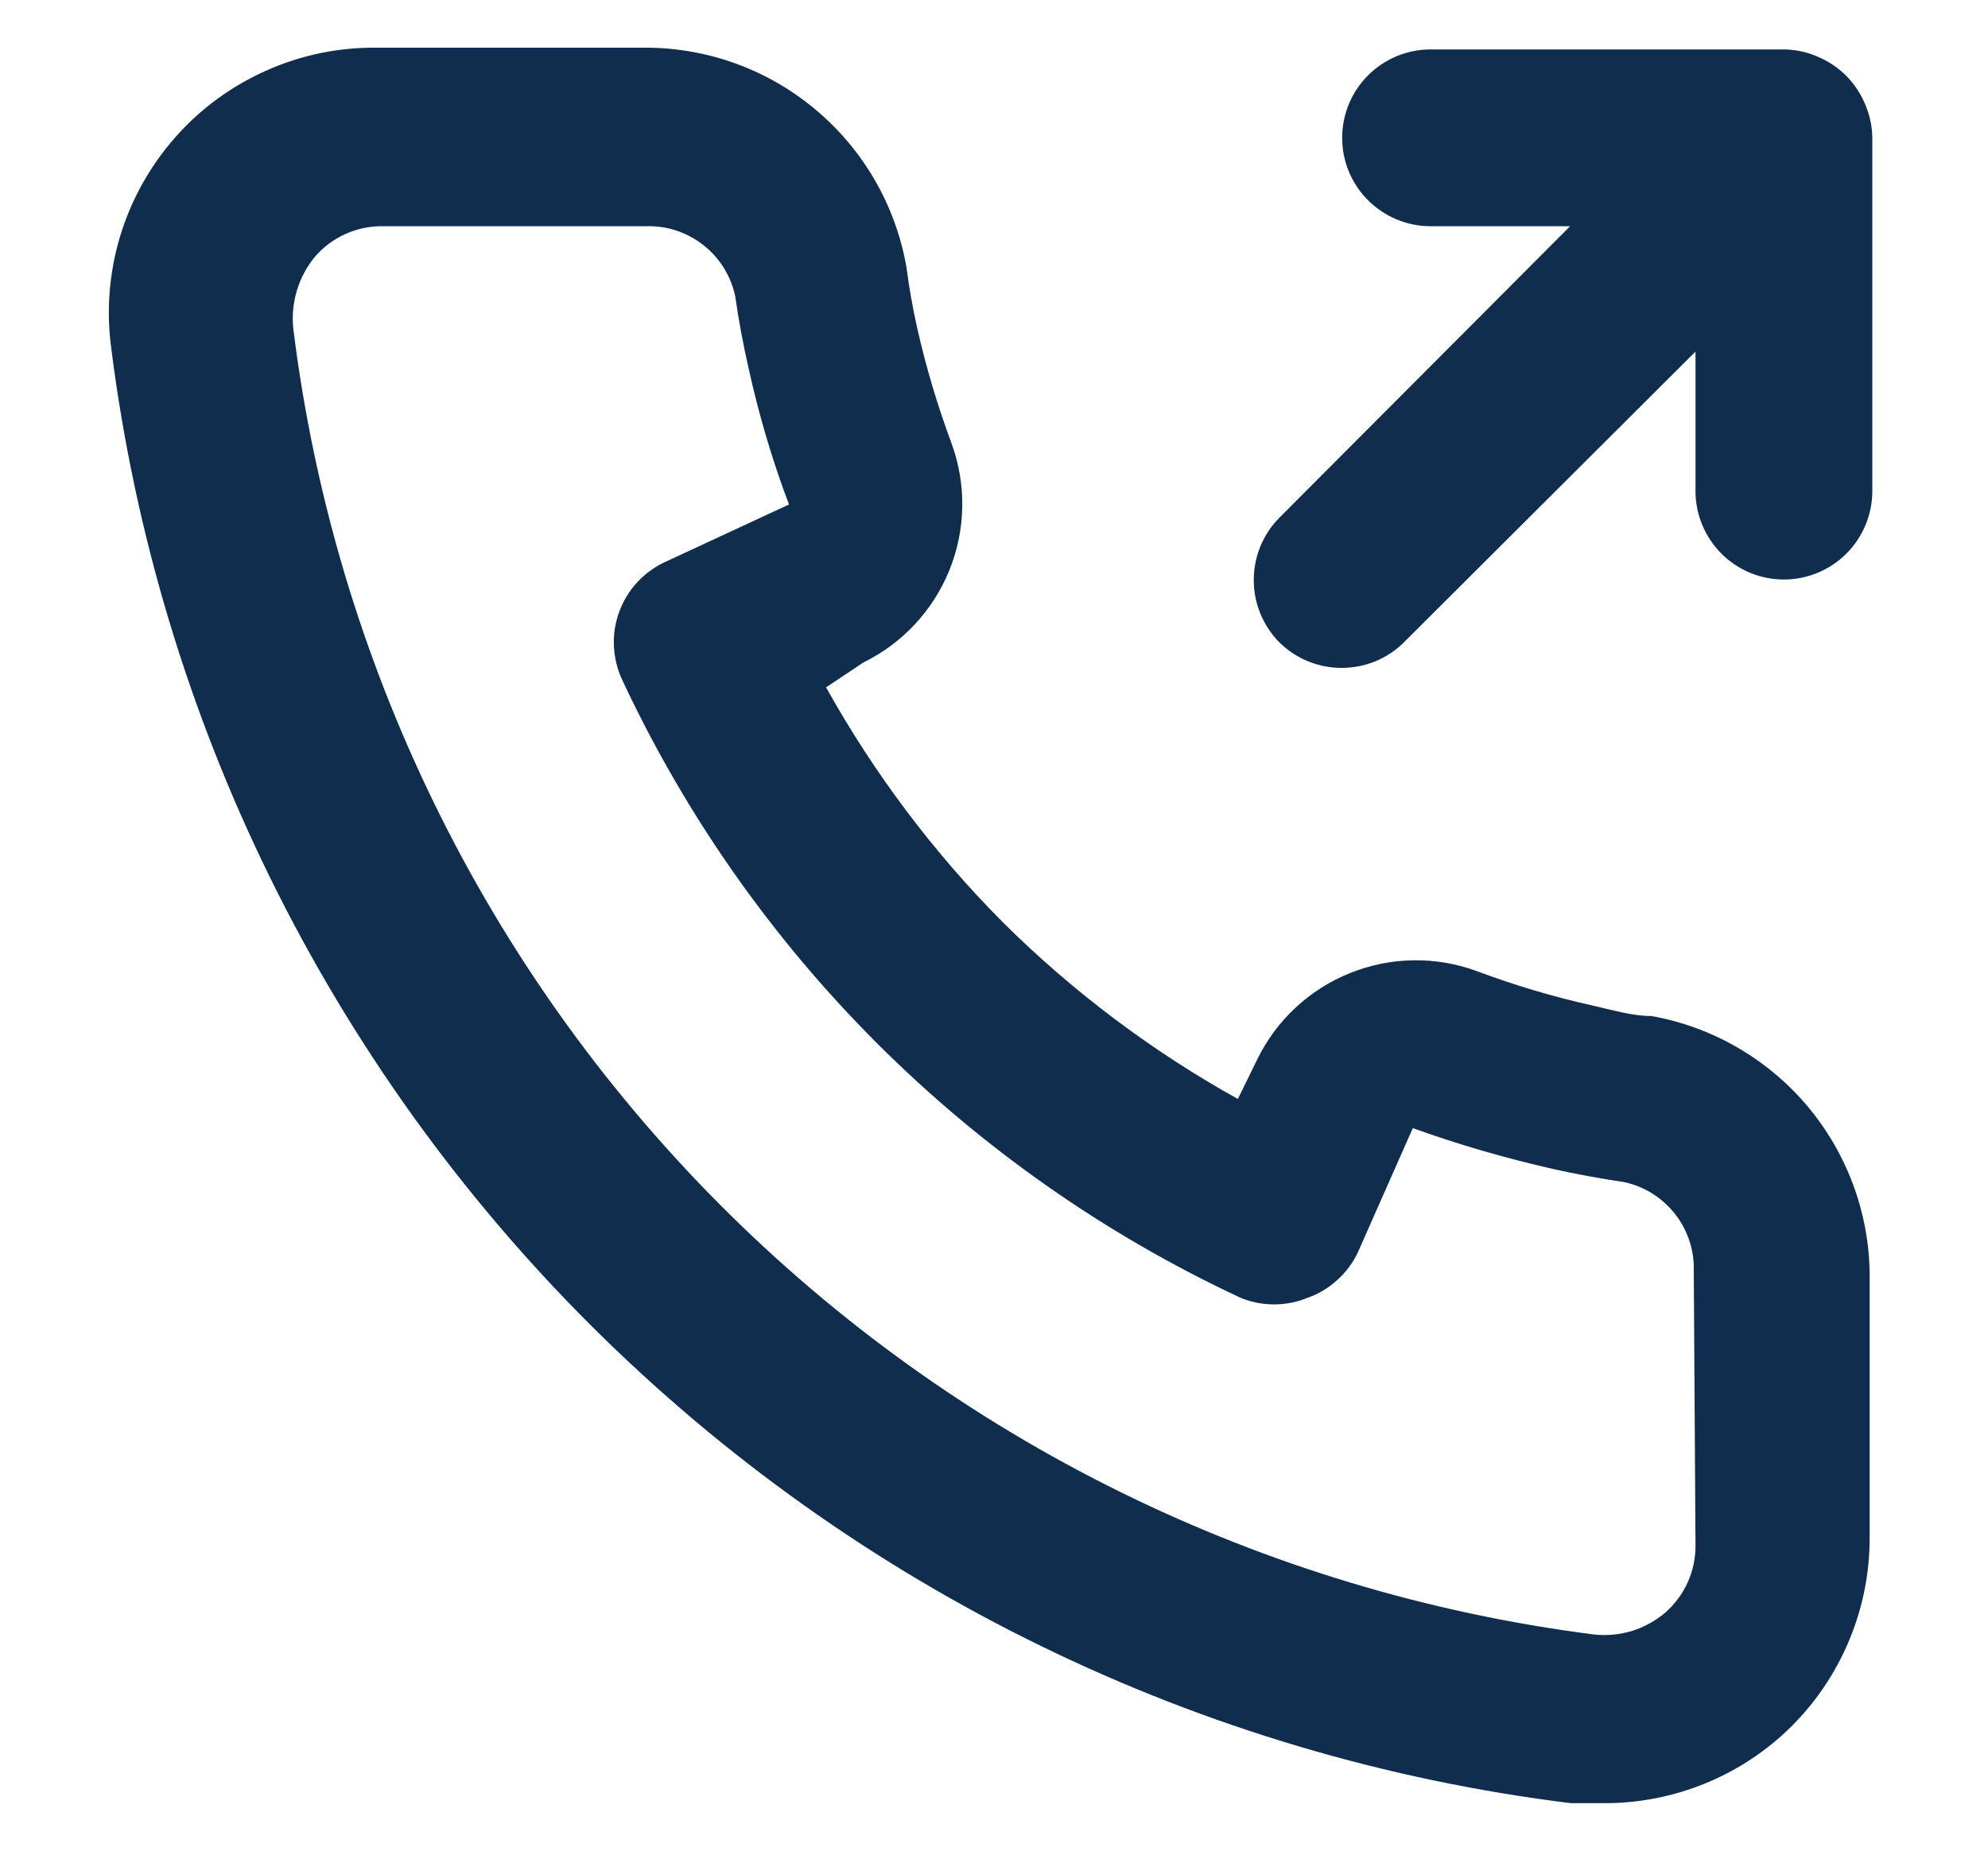 <svg width="15" height="14" viewBox="0 0 15 14" fill="none" xmlns="http://www.w3.org/2000/svg">
<path d="M12.46 7.667C12.313 7.667 12.16 7.62 12.013 7.587C11.716 7.521 11.425 7.434 11.14 7.327C10.831 7.214 10.491 7.22 10.186 7.343C9.88 7.466 9.631 7.698 9.487 7.993L9.34 8.293C8.691 7.932 8.094 7.483 7.567 6.96C7.043 6.433 6.595 5.836 6.233 5.187L6.513 5C6.809 4.855 7.041 4.606 7.164 4.301C7.287 3.996 7.293 3.656 7.18 3.347C7.074 3.062 6.987 2.77 6.92 2.473C6.887 2.327 6.86 2.173 6.84 2.02C6.759 1.55 6.513 1.125 6.146 0.821C5.78 0.516 5.317 0.353 4.84 0.36H2.84C2.553 0.357 2.268 0.416 2.006 0.534C1.744 0.651 1.509 0.823 1.32 1.039C1.13 1.255 0.989 1.509 0.906 1.784C0.823 2.059 0.801 2.349 0.84 2.633C1.195 5.426 2.471 8.021 4.465 10.008C6.46 11.995 9.059 13.262 11.853 13.607H12.107C12.598 13.607 13.073 13.427 13.44 13.1C13.651 12.911 13.819 12.68 13.934 12.421C14.049 12.163 14.108 11.883 14.107 11.6V9.6C14.099 9.137 13.93 8.691 13.63 8.338C13.329 7.986 12.916 7.748 12.46 7.667ZM12.793 11.667C12.793 11.761 12.773 11.855 12.734 11.941C12.695 12.027 12.638 12.104 12.567 12.167C12.492 12.231 12.405 12.279 12.311 12.308C12.217 12.336 12.118 12.345 12.02 12.333C9.523 12.013 7.204 10.871 5.429 9.087C3.653 7.303 2.522 4.978 2.213 2.48C2.203 2.382 2.212 2.284 2.241 2.19C2.269 2.096 2.317 2.008 2.38 1.933C2.443 1.862 2.519 1.805 2.606 1.766C2.692 1.727 2.785 1.707 2.88 1.707H4.88C5.035 1.703 5.186 1.754 5.308 1.85C5.43 1.946 5.514 2.082 5.547 2.233C5.573 2.416 5.607 2.596 5.647 2.773C5.724 3.125 5.826 3.47 5.953 3.807L5.02 4.24C4.94 4.277 4.868 4.329 4.809 4.393C4.749 4.457 4.703 4.533 4.673 4.615C4.642 4.698 4.628 4.785 4.632 4.873C4.636 4.961 4.656 5.047 4.693 5.127C5.653 7.182 7.305 8.834 9.36 9.793C9.522 9.86 9.704 9.86 9.867 9.793C9.95 9.764 10.026 9.718 10.091 9.658C10.157 9.599 10.21 9.527 10.247 9.447L10.66 8.513C11.005 8.637 11.357 8.739 11.713 8.82C11.891 8.86 12.071 8.893 12.253 8.92C12.405 8.952 12.541 9.037 12.637 9.159C12.733 9.28 12.784 9.432 12.78 9.587L12.793 11.667ZM14.073 0.787C14.006 0.624 13.876 0.494 13.713 0.427C13.633 0.392 13.547 0.374 13.46 0.373H10.793C10.617 0.373 10.447 0.444 10.322 0.569C10.197 0.694 10.127 0.863 10.127 1.04C10.127 1.217 10.197 1.386 10.322 1.511C10.447 1.636 10.617 1.707 10.793 1.707H11.847L9.653 3.907C9.529 4.032 9.46 4.2 9.46 4.377C9.46 4.553 9.529 4.722 9.653 4.847C9.778 4.971 9.947 5.04 10.123 5.04C10.3 5.04 10.469 4.971 10.593 4.847L12.793 2.653V3.707C12.793 3.883 12.864 4.053 12.989 4.178C13.114 4.303 13.283 4.373 13.46 4.373C13.637 4.373 13.806 4.303 13.931 4.178C14.056 4.053 14.127 3.883 14.127 3.707V1.04C14.126 0.953 14.108 0.867 14.073 0.787Z" fill="#102D4D"/>
</svg>
